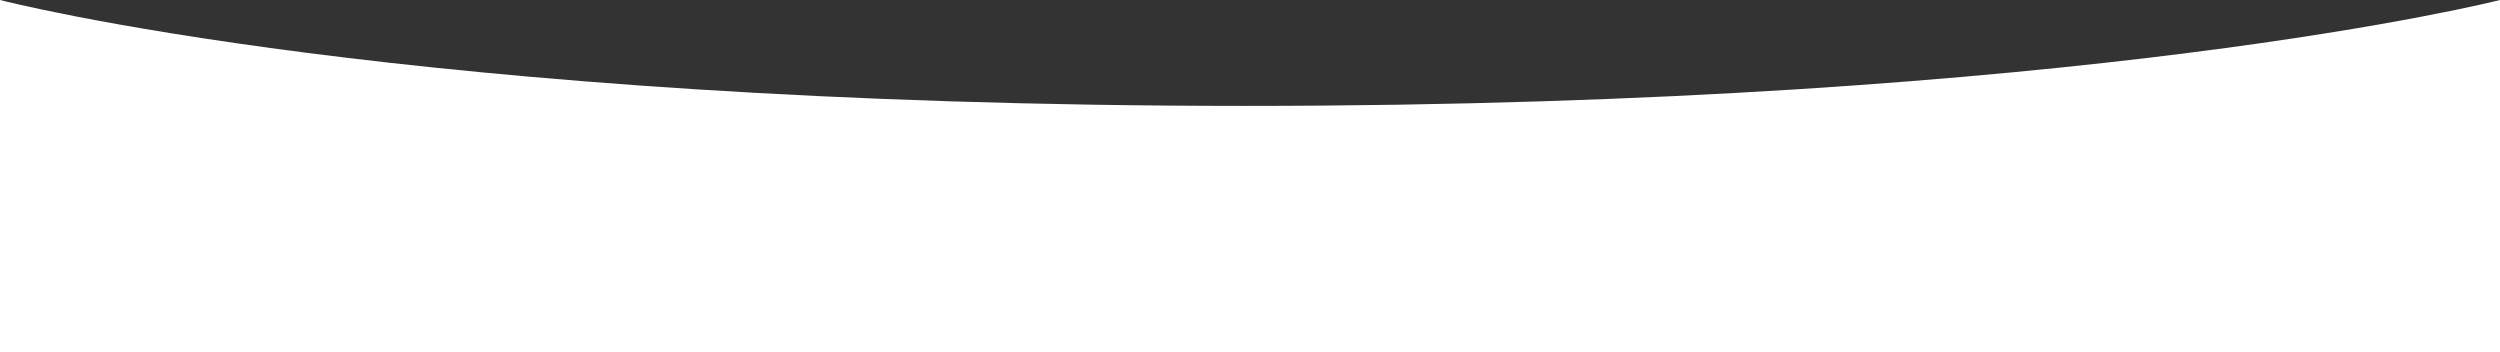 <?xml version="1.0" encoding="UTF-8"?> <svg xmlns="http://www.w3.org/2000/svg" width="1440" height="203" viewBox="0 0 1440 203" fill="none"><rect x="0" y="0" width="1440" height="203" fill="#333333" stroke="none"/><path d="M0 0C0 0 233.5 61 717.5 61C1201.5 61 1440 0 1440 0V203H0V0Z" fill="white"></path></svg> 